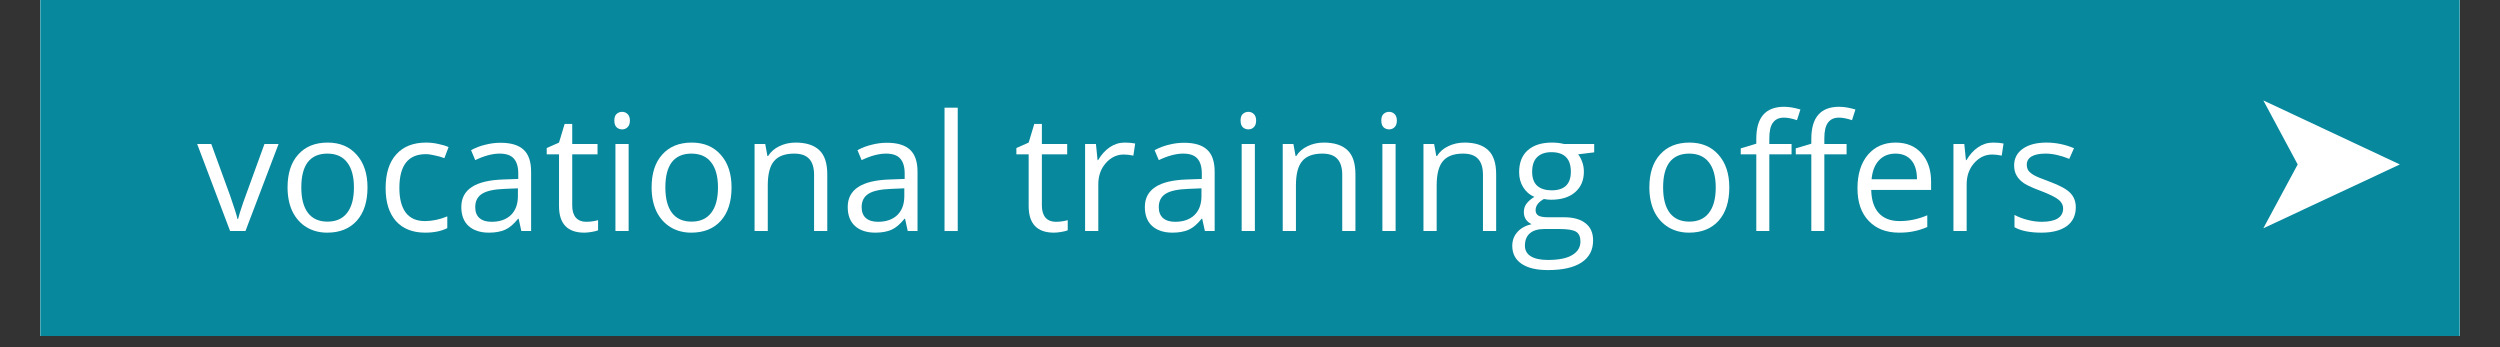 <svg xmlns="http://www.w3.org/2000/svg" xmlns:xlink="http://www.w3.org/1999/xlink" width="288" zoomAndPan="magnify" viewBox="0 0 216 30" height="40" preserveAspectRatio="xMidYMid meet" version="1.0"><rect x="0" y="0" width="216" height="30" fill="#333333" stroke="none"/><defs><g/><clipPath id="b514793686"><path d="M 3.484 0 L 212.516 0 L 212.516 29.031 L 3.484 29.031 Z M 3.484 0 " clip-rule="nonzero"/></clipPath></defs><g clip-path="url(#b514793686)"><path fill="#ffffff" d="M 3.484 0 L 212.516 0 L 212.516 36.289 L 3.484 36.289 Z M 3.484 0 " fill-opacity="1" fill-rule="nonzero"/><path fill="#ffffff" d="M 3.484 0 L 212.516 0 L 212.516 29.031 L 3.484 29.031 Z M 3.484 0 " fill-opacity="1" fill-rule="nonzero"/><path fill="#07889d" d="M 3.484 0 L 212.516 0 L 212.516 29.031 L 3.484 29.031 Z M 3.484 0 " fill-opacity="1" fill-rule="nonzero"/></g><g fill="#ffffff" fill-opacity="1"><g transform="translate(17.036, 19.96)"><g><path d="M 2.844 0 L 0 -7.516 L 1.219 -7.516 L 2.844 -3.062 C 3.207 -2.02 3.422 -1.344 3.484 -1.031 L 3.531 -1.031 C 3.582 -1.27 3.738 -1.77 4 -2.531 C 4.27 -3.289 4.875 -4.953 5.812 -7.516 L 7.031 -7.516 L 4.172 0 Z M 2.844 0 "/></g></g></g><g fill="#ffffff" fill-opacity="1"><g transform="translate(24.064, 19.96)"><g><path d="M 7.688 -3.766 C 7.688 -2.535 7.379 -1.578 6.766 -0.891 C 6.148 -0.203 5.297 0.141 4.203 0.141 C 3.535 0.141 2.941 -0.016 2.422 -0.328 C 1.898 -0.648 1.492 -1.102 1.203 -1.688 C 0.922 -2.281 0.781 -2.973 0.781 -3.766 C 0.781 -4.984 1.086 -5.93 1.703 -6.609 C 2.316 -7.297 3.164 -7.641 4.25 -7.641 C 5.301 -7.641 6.133 -7.289 6.75 -6.594 C 7.375 -5.895 7.688 -4.953 7.688 -3.766 Z M 1.969 -3.766 C 1.969 -2.805 2.16 -2.07 2.547 -1.562 C 2.93 -1.062 3.492 -0.812 4.234 -0.812 C 4.973 -0.812 5.535 -1.062 5.922 -1.562 C 6.316 -2.062 6.516 -2.797 6.516 -3.766 C 6.516 -4.711 6.316 -5.438 5.922 -5.938 C 5.535 -6.438 4.969 -6.688 4.219 -6.688 C 3.477 -6.688 2.914 -6.441 2.531 -5.953 C 2.156 -5.461 1.969 -4.734 1.969 -3.766 Z M 1.969 -3.766 "/></g></g></g><g fill="#ffffff" fill-opacity="1"><g transform="translate(32.537, 19.96)"><g><path d="M 4.203 0.141 C 3.117 0.141 2.273 -0.191 1.672 -0.859 C 1.078 -1.535 0.781 -2.484 0.781 -3.703 C 0.781 -4.961 1.082 -5.93 1.688 -6.609 C 2.301 -7.297 3.164 -7.641 4.281 -7.641 C 4.645 -7.641 5.004 -7.598 5.359 -7.516 C 5.723 -7.441 6.008 -7.352 6.219 -7.25 L 5.859 -6.297 C 5.609 -6.391 5.332 -6.469 5.031 -6.531 C 4.738 -6.602 4.477 -6.641 4.25 -6.641 C 2.727 -6.641 1.969 -5.664 1.969 -3.719 C 1.969 -2.801 2.148 -2.094 2.516 -1.594 C 2.891 -1.102 3.441 -0.859 4.172 -0.859 C 4.805 -0.859 5.453 -0.992 6.109 -1.266 L 6.109 -0.25 C 5.598 0.008 4.961 0.141 4.203 0.141 Z M 4.203 0.141 "/></g></g></g><g fill="#ffffff" fill-opacity="1"><g transform="translate(39.216, 19.96)"><g><path d="M 5.828 0 L 5.594 -1.062 L 5.547 -1.062 C 5.172 -0.594 4.797 -0.273 4.422 -0.109 C 4.047 0.055 3.582 0.141 3.031 0.141 C 2.281 0.141 1.691 -0.051 1.266 -0.438 C 0.848 -0.82 0.641 -1.367 0.641 -2.078 C 0.641 -3.586 1.852 -4.379 4.281 -4.453 L 5.562 -4.5 L 5.562 -4.969 C 5.562 -5.551 5.43 -5.984 5.172 -6.266 C 4.922 -6.547 4.516 -6.688 3.953 -6.688 C 3.328 -6.688 2.625 -6.5 1.844 -6.125 L 1.484 -6.984 C 1.859 -7.191 2.266 -7.348 2.703 -7.453 C 3.141 -7.566 3.582 -7.625 4.031 -7.625 C 4.926 -7.625 5.586 -7.426 6.016 -7.031 C 6.453 -6.633 6.672 -6 6.672 -5.125 L 6.672 0 Z M 3.25 -0.797 C 3.957 -0.797 4.516 -0.988 4.922 -1.375 C 5.328 -1.77 5.531 -2.316 5.531 -3.016 L 5.531 -3.688 L 4.391 -3.641 C 3.484 -3.609 2.832 -3.469 2.438 -3.219 C 2.039 -2.969 1.844 -2.582 1.844 -2.062 C 1.844 -1.656 1.961 -1.344 2.203 -1.125 C 2.453 -0.906 2.801 -0.797 3.25 -0.797 Z M 3.25 -0.797 "/></g></g></g><g fill="#ffffff" fill-opacity="1"><g transform="translate(47.018, 19.96)"><g><path d="M 3.625 -0.797 C 3.832 -0.797 4.031 -0.812 4.219 -0.844 C 4.406 -0.875 4.551 -0.906 4.656 -0.938 L 4.656 -0.062 C 4.531 -0.008 4.348 0.035 4.109 0.078 C 3.867 0.117 3.656 0.141 3.469 0.141 C 2.008 0.141 1.281 -0.625 1.281 -2.156 L 1.281 -6.625 L 0.219 -6.625 L 0.219 -7.172 L 1.281 -7.641 L 1.766 -9.25 L 2.422 -9.25 L 2.422 -7.516 L 4.609 -7.516 L 4.609 -6.625 L 2.422 -6.625 L 2.422 -2.203 C 2.422 -1.754 2.523 -1.406 2.734 -1.156 C 2.953 -0.914 3.25 -0.797 3.625 -0.797 Z M 3.625 -0.797 "/></g></g></g><g fill="#ffffff" fill-opacity="1"><g transform="translate(51.97, 19.96)"><g><path d="M 2.344 0 L 1.203 0 L 1.203 -7.516 L 2.344 -7.516 Z M 1.109 -9.547 C 1.109 -9.805 1.172 -9.992 1.297 -10.109 C 1.43 -10.234 1.594 -10.297 1.781 -10.297 C 1.969 -10.297 2.125 -10.234 2.25 -10.109 C 2.383 -9.984 2.453 -9.797 2.453 -9.547 C 2.453 -9.285 2.383 -9.094 2.25 -8.969 C 2.125 -8.844 1.969 -8.781 1.781 -8.781 C 1.594 -8.781 1.43 -8.844 1.297 -8.969 C 1.172 -9.094 1.109 -9.285 1.109 -9.547 Z M 1.109 -9.547 "/></g></g></g><g fill="#ffffff" fill-opacity="1"><g transform="translate(55.518, 19.96)"><g><path d="M 7.688 -3.766 C 7.688 -2.535 7.379 -1.578 6.766 -0.891 C 6.148 -0.203 5.297 0.141 4.203 0.141 C 3.535 0.141 2.941 -0.016 2.422 -0.328 C 1.898 -0.648 1.492 -1.102 1.203 -1.688 C 0.922 -2.281 0.781 -2.973 0.781 -3.766 C 0.781 -4.984 1.086 -5.93 1.703 -6.609 C 2.316 -7.297 3.164 -7.641 4.25 -7.641 C 5.301 -7.641 6.133 -7.289 6.75 -6.594 C 7.375 -5.895 7.688 -4.953 7.688 -3.766 Z M 1.969 -3.766 C 1.969 -2.805 2.16 -2.07 2.547 -1.562 C 2.93 -1.062 3.492 -0.812 4.234 -0.812 C 4.973 -0.812 5.535 -1.062 5.922 -1.562 C 6.316 -2.062 6.516 -2.797 6.516 -3.766 C 6.516 -4.711 6.316 -5.438 5.922 -5.938 C 5.535 -6.438 4.969 -6.688 4.219 -6.688 C 3.477 -6.688 2.914 -6.441 2.531 -5.953 C 2.156 -5.461 1.969 -4.734 1.969 -3.766 Z M 1.969 -3.766 "/></g></g></g><g fill="#ffffff" fill-opacity="1"><g transform="translate(63.992, 19.96)"><g><path d="M 6.344 0 L 6.344 -4.859 C 6.344 -5.473 6.203 -5.93 5.922 -6.234 C 5.648 -6.535 5.219 -6.688 4.625 -6.688 C 3.832 -6.688 3.254 -6.473 2.891 -6.047 C 2.523 -5.617 2.344 -4.914 2.344 -3.938 L 2.344 0 L 1.203 0 L 1.203 -7.516 L 2.125 -7.516 L 2.312 -6.484 L 2.375 -6.484 C 2.602 -6.848 2.926 -7.129 3.344 -7.328 C 3.77 -7.535 4.238 -7.641 4.75 -7.641 C 5.656 -7.641 6.336 -7.422 6.797 -6.984 C 7.254 -6.555 7.484 -5.863 7.484 -4.906 L 7.484 0 Z M 6.344 0 "/></g></g></g><g fill="#ffffff" fill-opacity="1"><g transform="translate(72.602, 19.96)"><g><path d="M 5.828 0 L 5.594 -1.062 L 5.547 -1.062 C 5.172 -0.594 4.797 -0.273 4.422 -0.109 C 4.047 0.055 3.582 0.141 3.031 0.141 C 2.281 0.141 1.691 -0.051 1.266 -0.438 C 0.848 -0.82 0.641 -1.367 0.641 -2.078 C 0.641 -3.586 1.852 -4.379 4.281 -4.453 L 5.562 -4.5 L 5.562 -4.969 C 5.562 -5.551 5.43 -5.984 5.172 -6.266 C 4.922 -6.547 4.516 -6.688 3.953 -6.688 C 3.328 -6.688 2.625 -6.5 1.844 -6.125 L 1.484 -6.984 C 1.859 -7.191 2.266 -7.348 2.703 -7.453 C 3.141 -7.566 3.582 -7.625 4.031 -7.625 C 4.926 -7.625 5.586 -7.426 6.016 -7.031 C 6.453 -6.633 6.672 -6 6.672 -5.125 L 6.672 0 Z M 3.25 -0.797 C 3.957 -0.797 4.516 -0.988 4.922 -1.375 C 5.328 -1.77 5.531 -2.316 5.531 -3.016 L 5.531 -3.688 L 4.391 -3.641 C 3.484 -3.609 2.832 -3.469 2.438 -3.219 C 2.039 -2.969 1.844 -2.582 1.844 -2.062 C 1.844 -1.656 1.961 -1.344 2.203 -1.125 C 2.453 -0.906 2.801 -0.797 3.25 -0.797 Z M 3.25 -0.797 "/></g></g></g><g fill="#ffffff" fill-opacity="1"><g transform="translate(80.404, 19.96)"><g><path d="M 2.344 0 L 1.203 0 L 1.203 -10.656 L 2.344 -10.656 Z M 2.344 0 "/></g></g></g><g fill="#ffffff" fill-opacity="1"><g transform="translate(83.952, 19.96)"><g/></g></g><g fill="#ffffff" fill-opacity="1"><g transform="translate(87.596, 19.96)"><g><path d="M 3.625 -0.797 C 3.832 -0.797 4.031 -0.812 4.219 -0.844 C 4.406 -0.875 4.551 -0.906 4.656 -0.938 L 4.656 -0.062 C 4.531 -0.008 4.348 0.035 4.109 0.078 C 3.867 0.117 3.656 0.141 3.469 0.141 C 2.008 0.141 1.281 -0.625 1.281 -2.156 L 1.281 -6.625 L 0.219 -6.625 L 0.219 -7.172 L 1.281 -7.641 L 1.766 -9.25 L 2.422 -9.25 L 2.422 -7.516 L 4.609 -7.516 L 4.609 -6.625 L 2.422 -6.625 L 2.422 -2.203 C 2.422 -1.754 2.523 -1.406 2.734 -1.156 C 2.953 -0.914 3.25 -0.797 3.625 -0.797 Z M 3.625 -0.797 "/></g></g></g><g fill="#ffffff" fill-opacity="1"><g transform="translate(92.549, 19.96)"><g><path d="M 4.625 -7.641 C 4.957 -7.641 5.258 -7.613 5.531 -7.562 L 5.375 -6.516 C 5.062 -6.578 4.785 -6.609 4.547 -6.609 C 3.941 -6.609 3.422 -6.359 2.984 -5.859 C 2.555 -5.367 2.344 -4.758 2.344 -4.031 L 2.344 0 L 1.203 0 L 1.203 -7.516 L 2.141 -7.516 L 2.281 -6.125 L 2.328 -6.125 C 2.609 -6.602 2.941 -6.973 3.328 -7.234 C 3.723 -7.504 4.156 -7.641 4.625 -7.641 Z M 4.625 -7.641 "/></g></g></g><g fill="#ffffff" fill-opacity="1"><g transform="translate(98.275, 19.96)"><g><path d="M 5.828 0 L 5.594 -1.062 L 5.547 -1.062 C 5.172 -0.594 4.797 -0.273 4.422 -0.109 C 4.047 0.055 3.582 0.141 3.031 0.141 C 2.281 0.141 1.691 -0.051 1.266 -0.438 C 0.848 -0.82 0.641 -1.367 0.641 -2.078 C 0.641 -3.586 1.852 -4.379 4.281 -4.453 L 5.562 -4.5 L 5.562 -4.969 C 5.562 -5.551 5.43 -5.984 5.172 -6.266 C 4.922 -6.547 4.516 -6.688 3.953 -6.688 C 3.328 -6.688 2.625 -6.5 1.844 -6.125 L 1.484 -6.984 C 1.859 -7.191 2.266 -7.348 2.703 -7.453 C 3.141 -7.566 3.582 -7.625 4.031 -7.625 C 4.926 -7.625 5.586 -7.426 6.016 -7.031 C 6.453 -6.633 6.672 -6 6.672 -5.125 L 6.672 0 Z M 3.25 -0.797 C 3.957 -0.797 4.516 -0.988 4.922 -1.375 C 5.328 -1.77 5.531 -2.316 5.531 -3.016 L 5.531 -3.688 L 4.391 -3.641 C 3.484 -3.609 2.832 -3.469 2.438 -3.219 C 2.039 -2.969 1.844 -2.582 1.844 -2.062 C 1.844 -1.656 1.961 -1.344 2.203 -1.125 C 2.453 -0.906 2.801 -0.797 3.25 -0.797 Z M 3.25 -0.797 "/></g></g></g><g fill="#ffffff" fill-opacity="1"><g transform="translate(106.077, 19.96)"><g><path d="M 2.344 0 L 1.203 0 L 1.203 -7.516 L 2.344 -7.516 Z M 1.109 -9.547 C 1.109 -9.805 1.172 -9.992 1.297 -10.109 C 1.43 -10.234 1.594 -10.297 1.781 -10.297 C 1.969 -10.297 2.125 -10.234 2.25 -10.109 C 2.383 -9.984 2.453 -9.797 2.453 -9.547 C 2.453 -9.285 2.383 -9.094 2.25 -8.969 C 2.125 -8.844 1.969 -8.781 1.781 -8.781 C 1.594 -8.781 1.43 -8.844 1.297 -8.969 C 1.172 -9.094 1.109 -9.285 1.109 -9.547 Z M 1.109 -9.547 "/></g></g></g><g fill="#ffffff" fill-opacity="1"><g transform="translate(109.625, 19.96)"><g><path d="M 6.344 0 L 6.344 -4.859 C 6.344 -5.473 6.203 -5.93 5.922 -6.234 C 5.648 -6.535 5.219 -6.688 4.625 -6.688 C 3.832 -6.688 3.254 -6.473 2.891 -6.047 C 2.523 -5.617 2.344 -4.914 2.344 -3.938 L 2.344 0 L 1.203 0 L 1.203 -7.516 L 2.125 -7.516 L 2.312 -6.484 L 2.375 -6.484 C 2.602 -6.848 2.926 -7.129 3.344 -7.328 C 3.77 -7.535 4.238 -7.641 4.75 -7.641 C 5.656 -7.641 6.336 -7.422 6.797 -6.984 C 7.254 -6.555 7.484 -5.863 7.484 -4.906 L 7.484 0 Z M 6.344 0 "/></g></g></g><g fill="#ffffff" fill-opacity="1"><g transform="translate(118.236, 19.96)"><g><path d="M 2.344 0 L 1.203 0 L 1.203 -7.516 L 2.344 -7.516 Z M 1.109 -9.547 C 1.109 -9.805 1.172 -9.992 1.297 -10.109 C 1.43 -10.234 1.594 -10.297 1.781 -10.297 C 1.969 -10.297 2.125 -10.234 2.25 -10.109 C 2.383 -9.984 2.453 -9.797 2.453 -9.547 C 2.453 -9.285 2.383 -9.094 2.25 -8.969 C 2.125 -8.844 1.969 -8.781 1.781 -8.781 C 1.594 -8.781 1.43 -8.844 1.297 -8.969 C 1.172 -9.094 1.109 -9.285 1.109 -9.547 Z M 1.109 -9.547 "/></g></g></g><g fill="#ffffff" fill-opacity="1"><g transform="translate(121.784, 19.96)"><g><path d="M 6.344 0 L 6.344 -4.859 C 6.344 -5.473 6.203 -5.93 5.922 -6.234 C 5.648 -6.535 5.219 -6.688 4.625 -6.688 C 3.832 -6.688 3.254 -6.473 2.891 -6.047 C 2.523 -5.617 2.344 -4.914 2.344 -3.938 L 2.344 0 L 1.203 0 L 1.203 -7.516 L 2.125 -7.516 L 2.312 -6.484 L 2.375 -6.484 C 2.602 -6.848 2.926 -7.129 3.344 -7.328 C 3.77 -7.535 4.238 -7.641 4.75 -7.641 C 5.656 -7.641 6.336 -7.422 6.797 -6.984 C 7.254 -6.555 7.484 -5.863 7.484 -4.906 L 7.484 0 Z M 6.344 0 "/></g></g></g><g fill="#ffffff" fill-opacity="1"><g transform="translate(130.394, 19.96)"><g><path d="M 7.344 -7.516 L 7.344 -6.797 L 5.953 -6.625 C 6.086 -6.469 6.203 -6.258 6.297 -6 C 6.398 -5.738 6.453 -5.445 6.453 -5.125 C 6.453 -4.383 6.203 -3.797 5.703 -3.359 C 5.203 -2.922 4.508 -2.703 3.625 -2.703 C 3.406 -2.703 3.195 -2.723 3 -2.766 C 2.52 -2.504 2.281 -2.18 2.281 -1.797 C 2.281 -1.586 2.363 -1.43 2.531 -1.328 C 2.695 -1.234 2.984 -1.188 3.391 -1.188 L 4.734 -1.188 C 5.547 -1.188 6.164 -1.016 6.594 -0.672 C 7.031 -0.336 7.25 0.156 7.25 0.812 C 7.25 1.645 6.914 2.281 6.25 2.719 C 5.582 3.156 4.613 3.375 3.344 3.375 C 2.352 3.375 1.594 3.191 1.062 2.828 C 0.531 2.461 0.266 1.945 0.266 1.281 C 0.266 0.82 0.41 0.426 0.703 0.094 C 0.992 -0.238 1.406 -0.469 1.938 -0.594 C 1.75 -0.676 1.586 -0.805 1.453 -0.984 C 1.328 -1.172 1.266 -1.383 1.266 -1.625 C 1.266 -1.906 1.336 -2.145 1.484 -2.344 C 1.629 -2.551 1.859 -2.754 2.172 -2.953 C 1.785 -3.109 1.469 -3.379 1.219 -3.766 C 0.977 -4.148 0.859 -4.586 0.859 -5.078 C 0.859 -5.898 1.102 -6.531 1.594 -6.969 C 2.094 -7.414 2.789 -7.641 3.688 -7.641 C 4.082 -7.641 4.438 -7.598 4.75 -7.516 Z M 1.359 1.266 C 1.359 1.672 1.531 1.977 1.875 2.188 C 2.219 2.395 2.707 2.5 3.344 2.5 C 4.301 2.5 5.008 2.352 5.469 2.062 C 5.926 1.781 6.156 1.395 6.156 0.906 C 6.156 0.5 6.031 0.219 5.781 0.062 C 5.531 -0.094 5.055 -0.172 4.359 -0.172 L 3 -0.172 C 2.488 -0.172 2.086 -0.051 1.797 0.188 C 1.504 0.438 1.359 0.797 1.359 1.266 Z M 1.984 -5.109 C 1.984 -4.578 2.129 -4.176 2.422 -3.906 C 2.723 -3.645 3.141 -3.516 3.672 -3.516 C 4.773 -3.516 5.328 -4.051 5.328 -5.125 C 5.328 -6.25 4.766 -6.812 3.641 -6.812 C 3.109 -6.812 2.695 -6.664 2.406 -6.375 C 2.125 -6.094 1.984 -5.672 1.984 -5.109 Z M 1.984 -5.109 "/></g></g></g><g fill="#ffffff" fill-opacity="1"><g transform="translate(138.08, 19.96)"><g/></g></g><g fill="#ffffff" fill-opacity="1"><g transform="translate(141.724, 19.96)"><g><path d="M 7.688 -3.766 C 7.688 -2.535 7.379 -1.578 6.766 -0.891 C 6.148 -0.203 5.297 0.141 4.203 0.141 C 3.535 0.141 2.941 -0.016 2.422 -0.328 C 1.898 -0.648 1.492 -1.102 1.203 -1.688 C 0.922 -2.281 0.781 -2.973 0.781 -3.766 C 0.781 -4.984 1.086 -5.93 1.703 -6.609 C 2.316 -7.297 3.164 -7.641 4.25 -7.641 C 5.301 -7.641 6.133 -7.289 6.75 -6.594 C 7.375 -5.895 7.688 -4.953 7.688 -3.766 Z M 1.969 -3.766 C 1.969 -2.805 2.16 -2.07 2.547 -1.562 C 2.93 -1.062 3.492 -0.812 4.234 -0.812 C 4.973 -0.812 5.535 -1.062 5.922 -1.562 C 6.316 -2.062 6.516 -2.797 6.516 -3.766 C 6.516 -4.711 6.316 -5.438 5.922 -5.938 C 5.535 -6.438 4.969 -6.688 4.219 -6.688 C 3.477 -6.688 2.914 -6.441 2.531 -5.953 C 2.156 -5.461 1.969 -4.734 1.969 -3.766 Z M 1.969 -3.766 "/></g></g></g><g fill="#ffffff" fill-opacity="1"><g transform="translate(150.197, 19.96)"><g><path d="M 4.594 -6.625 L 2.672 -6.625 L 2.672 0 L 1.547 0 L 1.547 -6.625 L 0.203 -6.625 L 0.203 -7.141 L 1.547 -7.547 L 1.547 -7.969 C 1.547 -9.812 2.348 -10.734 3.953 -10.734 C 4.359 -10.734 4.828 -10.656 5.359 -10.5 L 5.062 -9.578 C 4.625 -9.723 4.25 -9.797 3.938 -9.797 C 3.508 -9.797 3.191 -9.648 2.984 -9.359 C 2.773 -9.078 2.672 -8.625 2.672 -8 L 2.672 -7.516 L 4.594 -7.516 Z M 4.594 -6.625 "/></g></g></g><g fill="#ffffff" fill-opacity="1"><g transform="translate(154.951, 19.96)"><g><path d="M 4.594 -6.625 L 2.672 -6.625 L 2.672 0 L 1.547 0 L 1.547 -6.625 L 0.203 -6.625 L 0.203 -7.141 L 1.547 -7.547 L 1.547 -7.969 C 1.547 -9.812 2.348 -10.734 3.953 -10.734 C 4.359 -10.734 4.828 -10.656 5.359 -10.5 L 5.062 -9.578 C 4.625 -9.723 4.25 -9.797 3.938 -9.797 C 3.508 -9.797 3.191 -9.648 2.984 -9.359 C 2.773 -9.078 2.672 -8.625 2.672 -8 L 2.672 -7.516 L 4.594 -7.516 Z M 4.594 -6.625 "/></g></g></g><g fill="#ffffff" fill-opacity="1"><g transform="translate(159.705, 19.96)"><g><path d="M 4.375 0.141 C 3.27 0.141 2.395 -0.195 1.75 -0.875 C 1.102 -1.551 0.781 -2.488 0.781 -3.688 C 0.781 -4.906 1.078 -5.867 1.672 -6.578 C 2.273 -7.285 3.078 -7.641 4.078 -7.641 C 5.023 -7.641 5.77 -7.332 6.312 -6.719 C 6.863 -6.102 7.141 -5.285 7.141 -4.266 L 7.141 -3.547 L 1.969 -3.547 C 1.988 -2.672 2.207 -2.004 2.625 -1.547 C 3.051 -1.086 3.648 -0.859 4.422 -0.859 C 5.223 -0.859 6.02 -1.023 6.812 -1.359 L 6.812 -0.344 C 6.414 -0.176 6.035 -0.055 5.672 0.016 C 5.316 0.098 4.883 0.141 4.375 0.141 Z M 4.062 -6.688 C 3.469 -6.688 2.988 -6.488 2.625 -6.094 C 2.27 -5.707 2.062 -5.164 2 -4.469 L 5.922 -4.469 C 5.922 -5.188 5.758 -5.734 5.438 -6.109 C 5.113 -6.492 4.656 -6.688 4.062 -6.688 Z M 4.062 -6.688 "/></g></g></g><g fill="#ffffff" fill-opacity="1"><g transform="translate(167.575, 19.96)"><g><path d="M 4.625 -7.641 C 4.957 -7.641 5.258 -7.613 5.531 -7.562 L 5.375 -6.516 C 5.062 -6.578 4.785 -6.609 4.547 -6.609 C 3.941 -6.609 3.422 -6.359 2.984 -5.859 C 2.555 -5.367 2.344 -4.758 2.344 -4.031 L 2.344 0 L 1.203 0 L 1.203 -7.516 L 2.141 -7.516 L 2.281 -6.125 L 2.328 -6.125 C 2.609 -6.602 2.941 -6.973 3.328 -7.234 C 3.723 -7.504 4.156 -7.641 4.625 -7.641 Z M 4.625 -7.641 "/></g></g></g><g fill="#ffffff" fill-opacity="1"><g transform="translate(173.302, 19.96)"><g><path d="M 6.047 -2.047 C 6.047 -1.348 5.785 -0.805 5.266 -0.422 C 4.742 -0.047 4.016 0.141 3.078 0.141 C 2.078 0.141 1.301 -0.016 0.75 -0.328 L 0.75 -1.391 C 1.102 -1.203 1.488 -1.055 1.906 -0.953 C 2.32 -0.848 2.723 -0.797 3.109 -0.797 C 3.703 -0.797 4.156 -0.891 4.469 -1.078 C 4.789 -1.273 4.953 -1.566 4.953 -1.953 C 4.953 -2.242 4.82 -2.492 4.562 -2.703 C 4.312 -2.91 3.82 -3.156 3.094 -3.438 C 2.395 -3.695 1.895 -3.922 1.594 -4.109 C 1.301 -4.305 1.082 -4.531 0.938 -4.781 C 0.789 -5.031 0.719 -5.328 0.719 -5.672 C 0.719 -6.273 0.969 -6.754 1.469 -7.109 C 1.969 -7.461 2.648 -7.641 3.516 -7.641 C 4.328 -7.641 5.117 -7.477 5.891 -7.156 L 5.484 -6.234 C 4.734 -6.535 4.051 -6.688 3.438 -6.688 C 2.895 -6.688 2.488 -6.602 2.219 -6.438 C 1.945 -6.27 1.812 -6.035 1.812 -5.734 C 1.812 -5.535 1.859 -5.363 1.953 -5.219 C 2.055 -5.082 2.223 -4.945 2.453 -4.812 C 2.68 -4.688 3.125 -4.504 3.781 -4.266 C 4.664 -3.941 5.266 -3.613 5.578 -3.281 C 5.891 -2.957 6.047 -2.547 6.047 -2.047 Z M 6.047 -2.047 "/></g></g></g><g fill="#ffffff" fill-opacity="1"><g transform="translate(193.614, 19.661)"><g><path d="M 4.906 -5.453 L 1.938 -10.984 L 13.734 -5.453 L 1.938 0.062 Z M 4.906 -5.453 "/></g></g></g></svg>